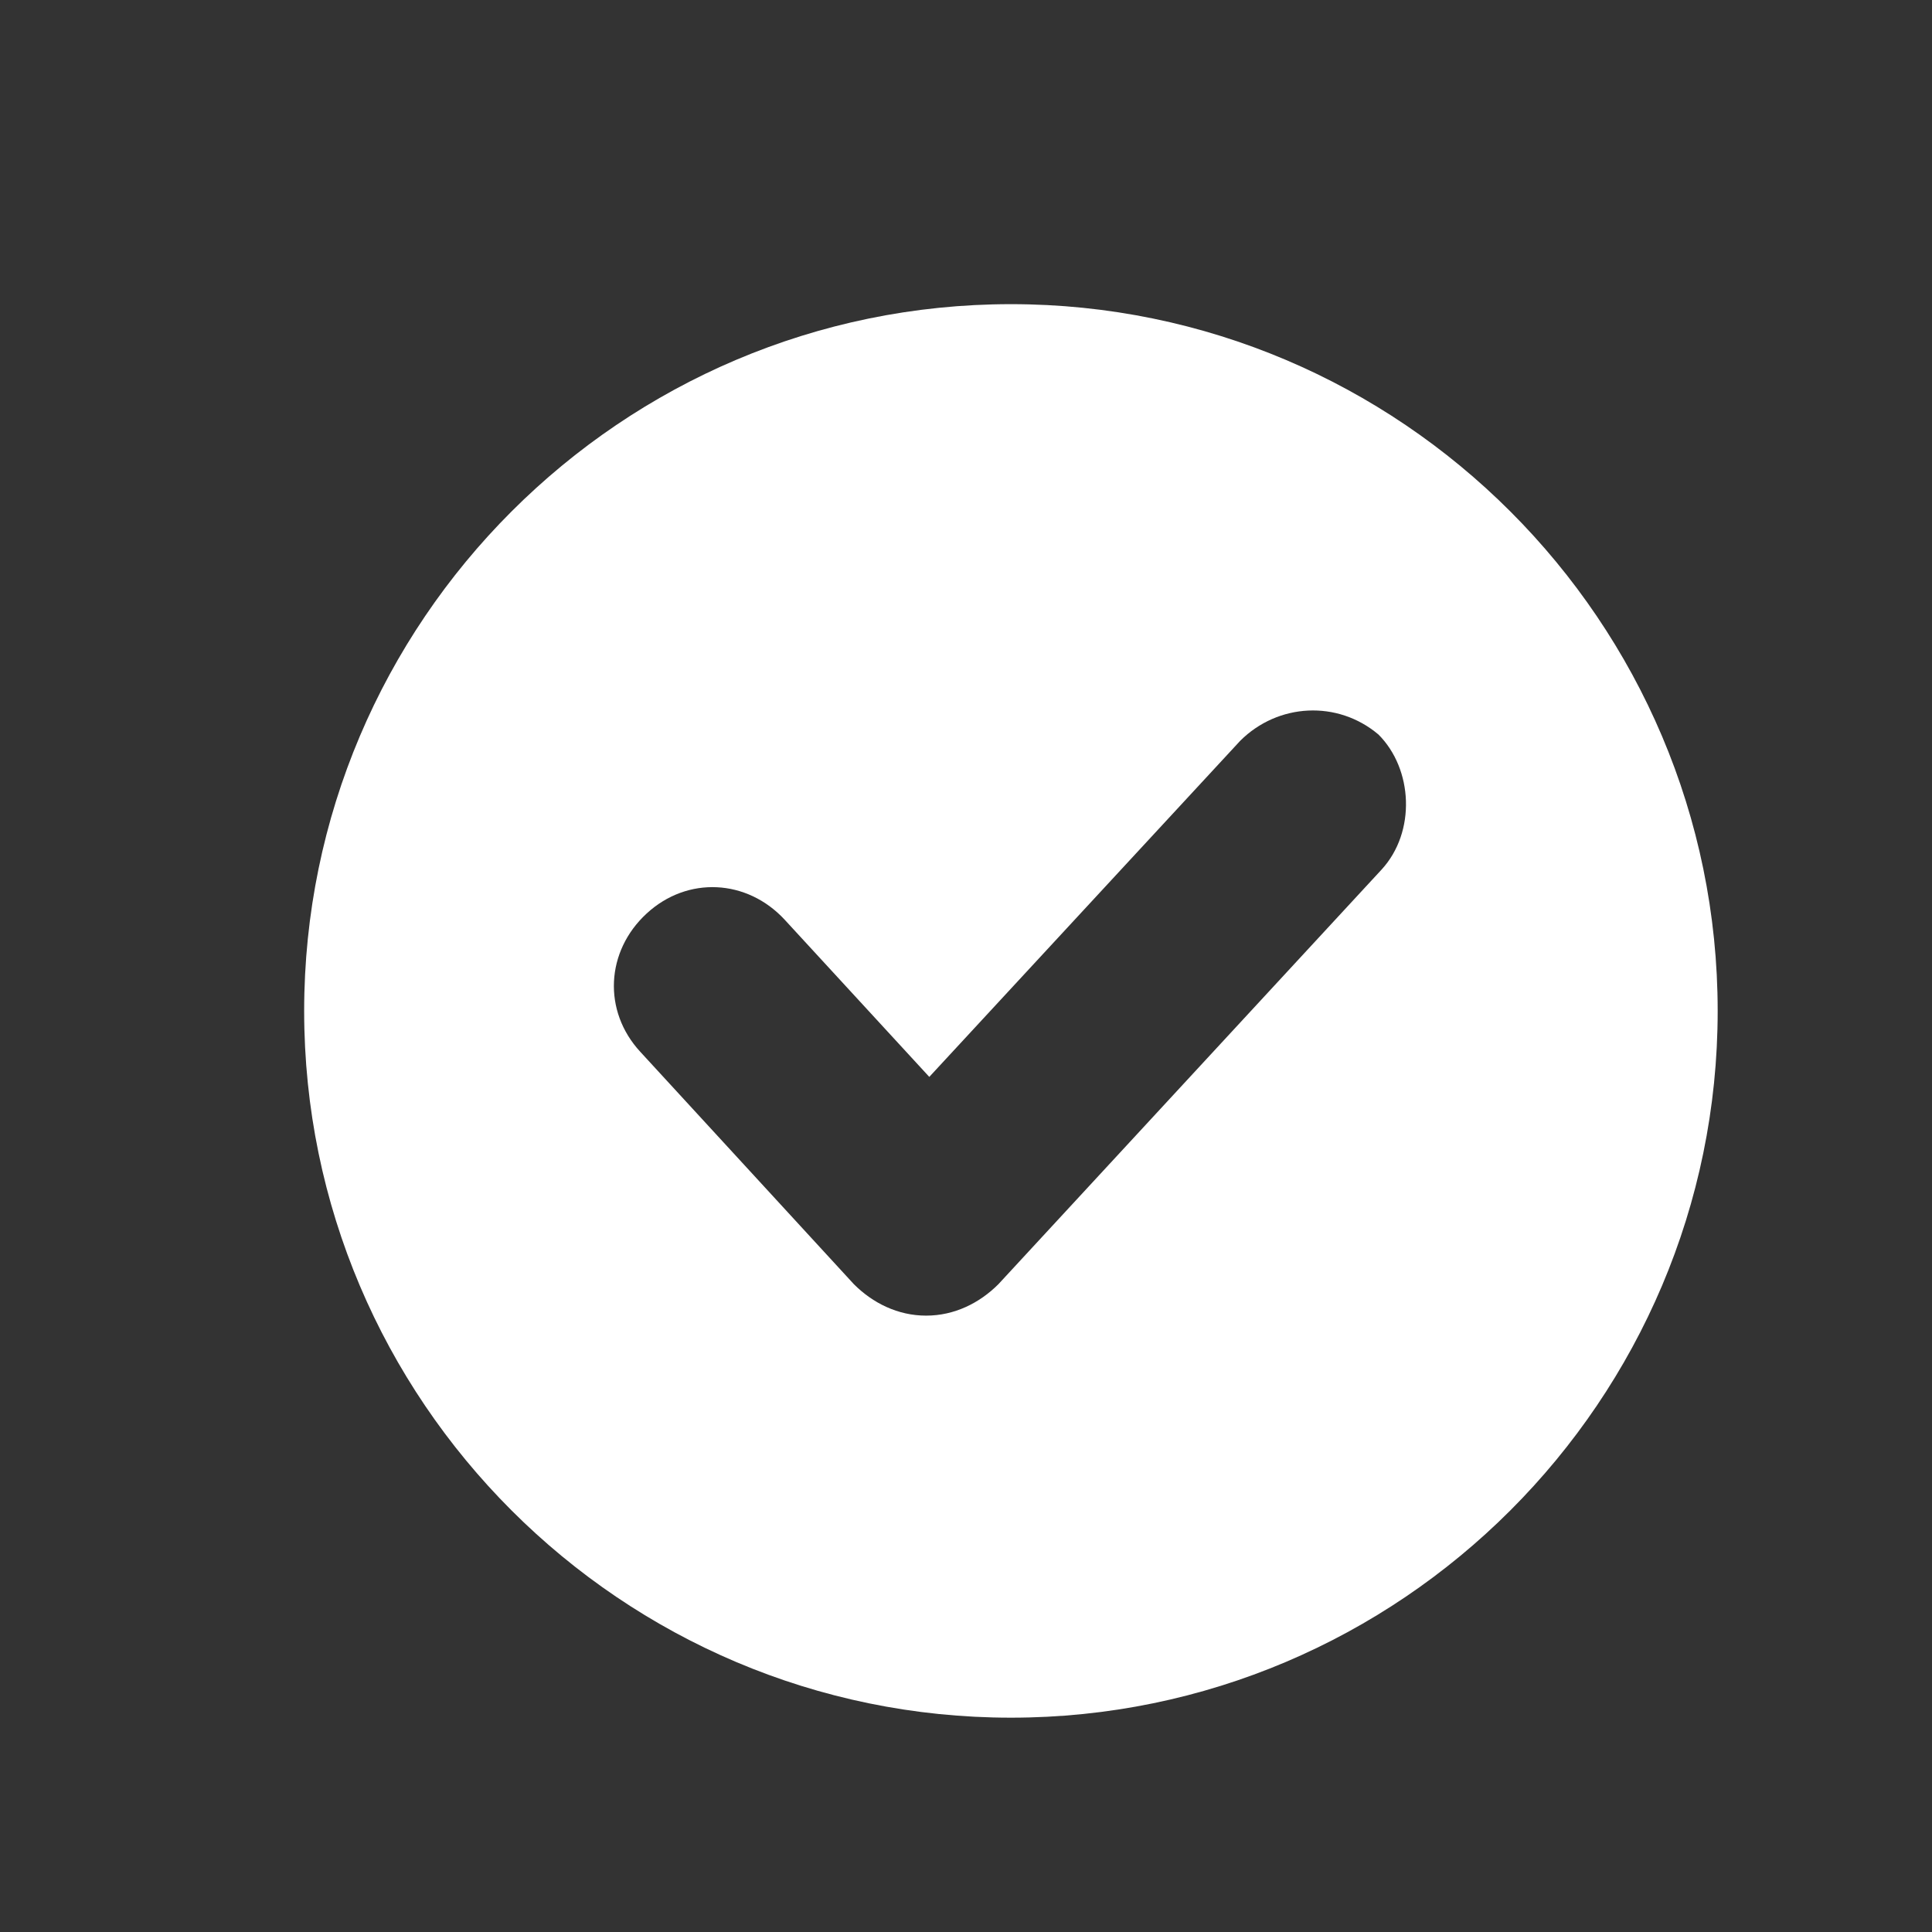 <?xml version="1.0" encoding="UTF-8"?> <svg xmlns="http://www.w3.org/2000/svg" xmlns:xlink="http://www.w3.org/1999/xlink" width="30px" height="30px" viewBox="0 0 30 30" version="1.1"><rect x="0" y="0" width="30" height="30" fill="#333333" stroke="none"/><!-- Generator: Sketch 55.2 (78181) - https://sketchapp.com --><title>Artboard</title><desc>Created with Sketch.</desc><g id="Artboard" stroke="none" stroke-width="1" fill="none" fill-rule="evenodd"><g id="Group" transform="translate(3, 3)" fill="#FFFFFF" fill-rule="nonzero"><path d="M12.698,1.723 C6.65,1.723 1.723,6.65 1.723,12.698 C1.723,18.746 6.65,23.672 12.698,23.672 C18.746,23.672 23.672,18.746 23.672,12.698 C23.672,6.65 18.746,1.723 12.698,1.723 Z M18.453,10.503 L12.503,16.941 C12.21,17.234 11.82,17.429 11.381,17.429 L11.381,17.429 C10.942,17.429 10.552,17.234 10.259,16.941 L6.942,13.332 C6.357,12.698 6.406,11.771 7.04,11.186 C7.674,10.6 8.601,10.649 9.186,11.283 L11.43,13.722 L16.258,8.503 C16.844,7.918 17.77,7.869 18.405,8.406 C18.941,8.942 18.99,9.918 18.453,10.503 Z" id="Shape"></path></g></g></svg> 